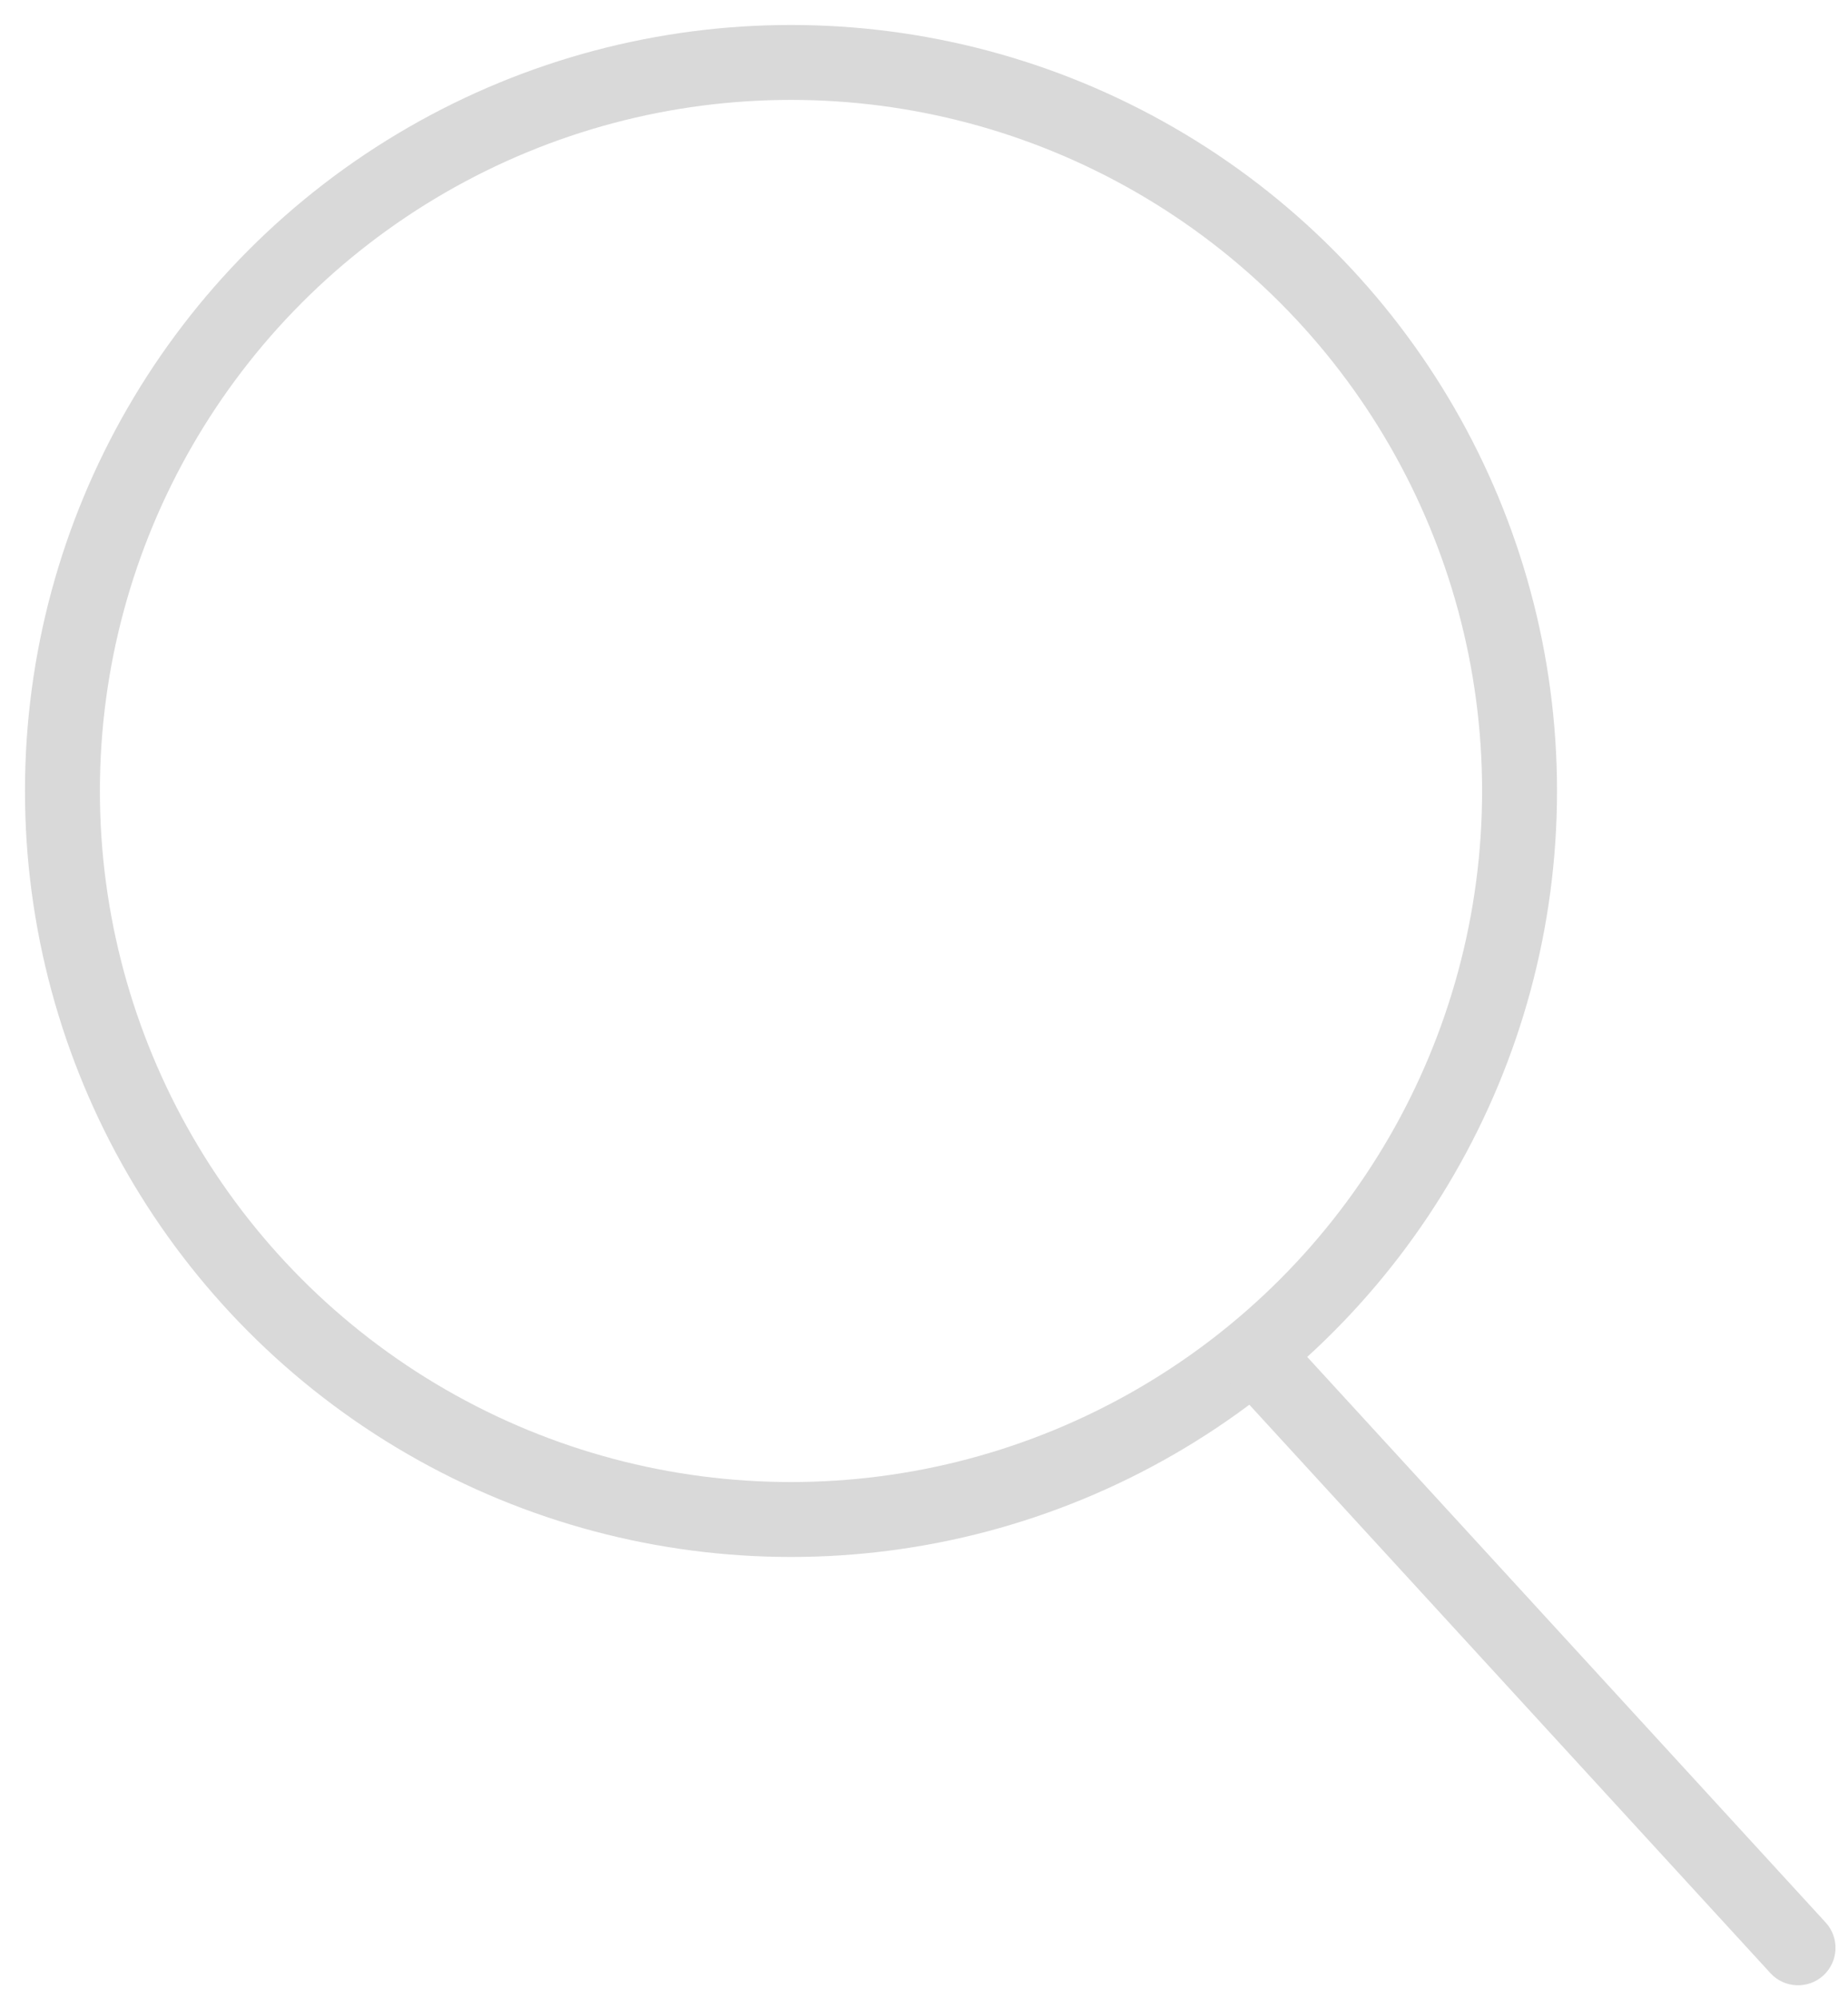 <svg width="37" height="40" viewBox="0 0 37 40" fill="none" xmlns="http://www.w3.org/2000/svg">
<circle cx="15.837" cy="15.837" r="14.587" stroke="#D9D9D9" stroke-width="1.5"/>
<path d="M35.447 39.507C35.727 39.812 36.202 39.833 36.507 39.553C36.812 39.273 36.833 38.798 36.553 38.493L35.447 39.507ZM36.553 38.493L25.553 26.493L24.447 27.507L35.447 39.507L36.553 38.493Z" fill="#D9D9D9"/>
</svg>
